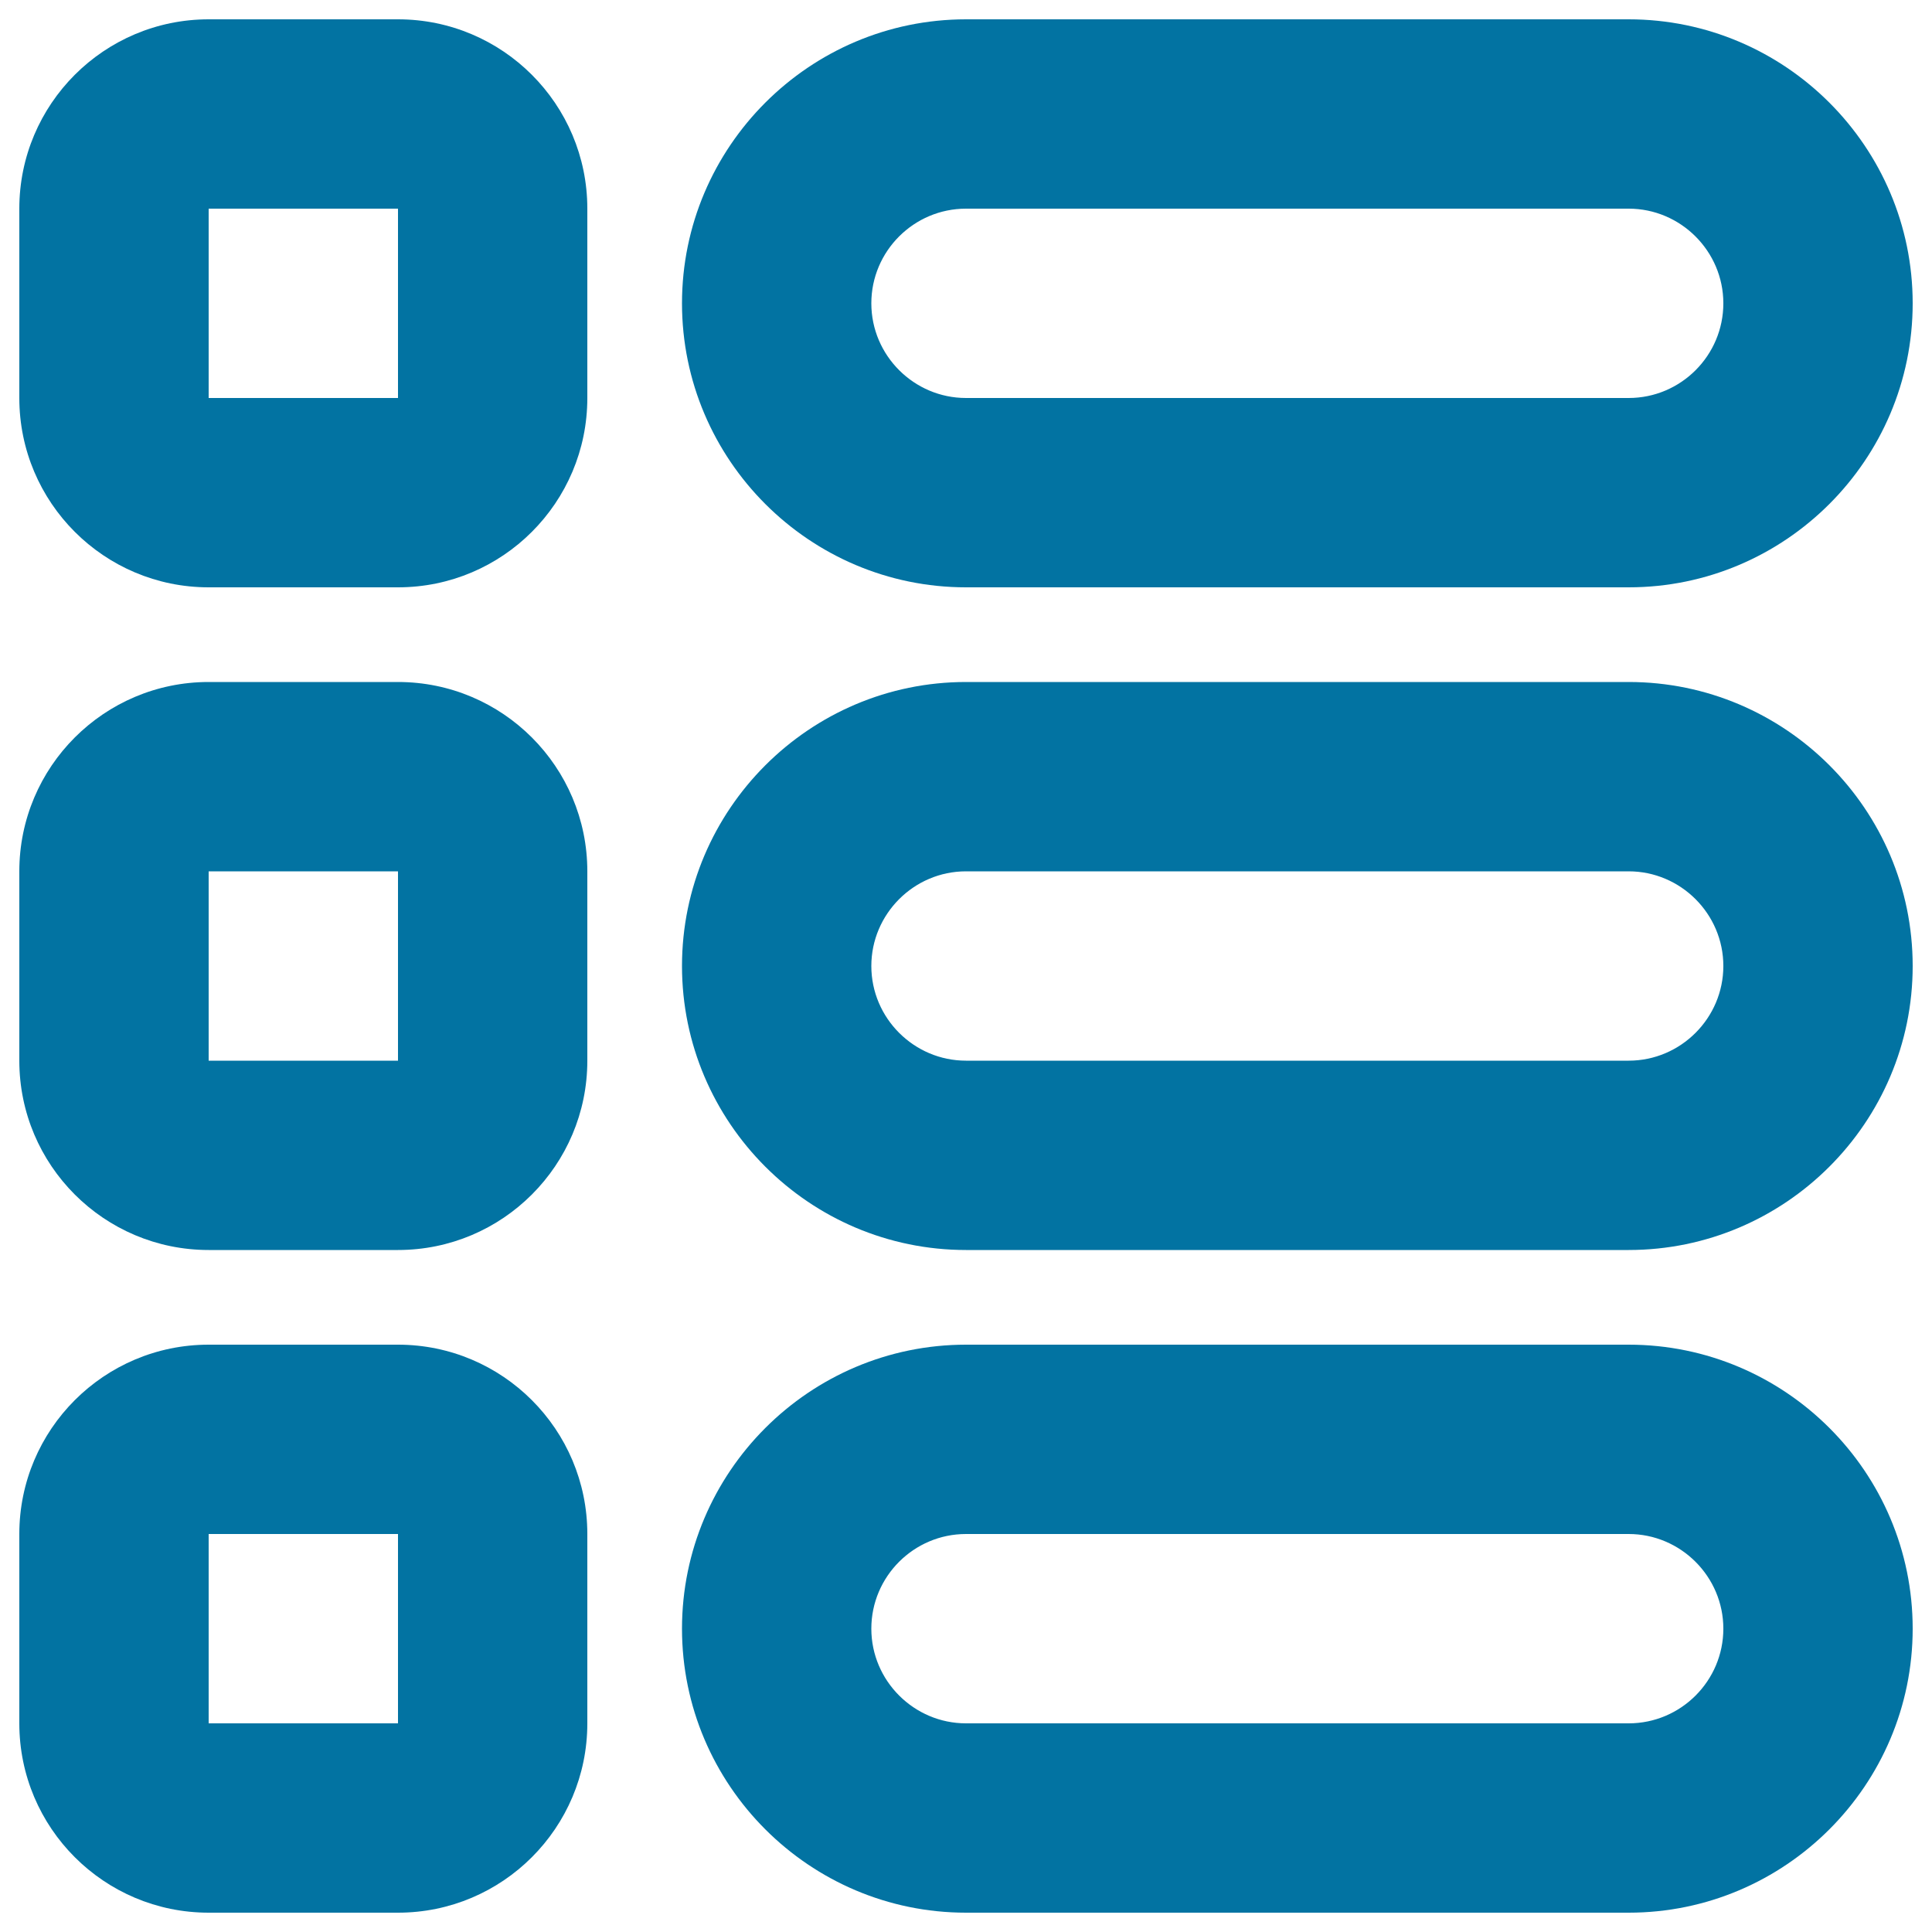 <svg xmlns="http://www.w3.org/2000/svg" viewBox="0 0 1000 1000" style="fill:#0273a2">
<title>Th List Outline SVG icon</title>
<path d="M843,794c26.9,0,49,22,49,49s-22,49-49,49H500c-26.9,0-49-22-49-49s22-49,49-49H843z M843,696H500c-81,0-147,66-147,147c0,81,66,147,147,147h343c81,0,147-66,147-147C990,761.9,924,696,843,696z"/><path d="M843,451c26.9,0,49,22,49,49c0,26.9-22,49-49,49H500c-26.9,0-49-22-49-49c0-26.9,22-49,49-49H843z M843,353H500c-81,0-147,66-147,147c0,81,66,147,147,147h343c81,0,147-66,147-147C990,418.9,924,353,843,353z"/><path d="M843,108c26.9,0,49,22,49,49s-22,49-49,49H500c-26.9,0-49-22-49-49s22-49,49-49H843z M843,10H500c-81,0-147,66-147,147c0,81,66,147,147,147h343c81,0,147-66,147-147C990,76,924,10,843,10z"/><path d="M206,696h-98c-54.1,0-98,43.9-98,98v98c0,54.1,43.9,98,98,98h98c54.1,0,98-43.9,98-98v-98C304,739.9,260.1,696,206,696z M206,892h-98v-98h98V892z"/><path d="M206,353h-98c-54.1,0-98,43.9-98,98v98c0,54.1,43.9,98,98,98h98c54.1,0,98-43.9,98-98v-98C304,396.9,260.1,353,206,353z M206,549h-98v-98h98V549z"/><path d="M206,10h-98c-54.1,0-98,43.9-98,98v98c0,54.1,43.9,98,98,98h98c54.1,0,98-43.9,98-98v-98C304,53.9,260.1,10,206,10z M206,206h-98v-98h98V206z"/>
</svg>